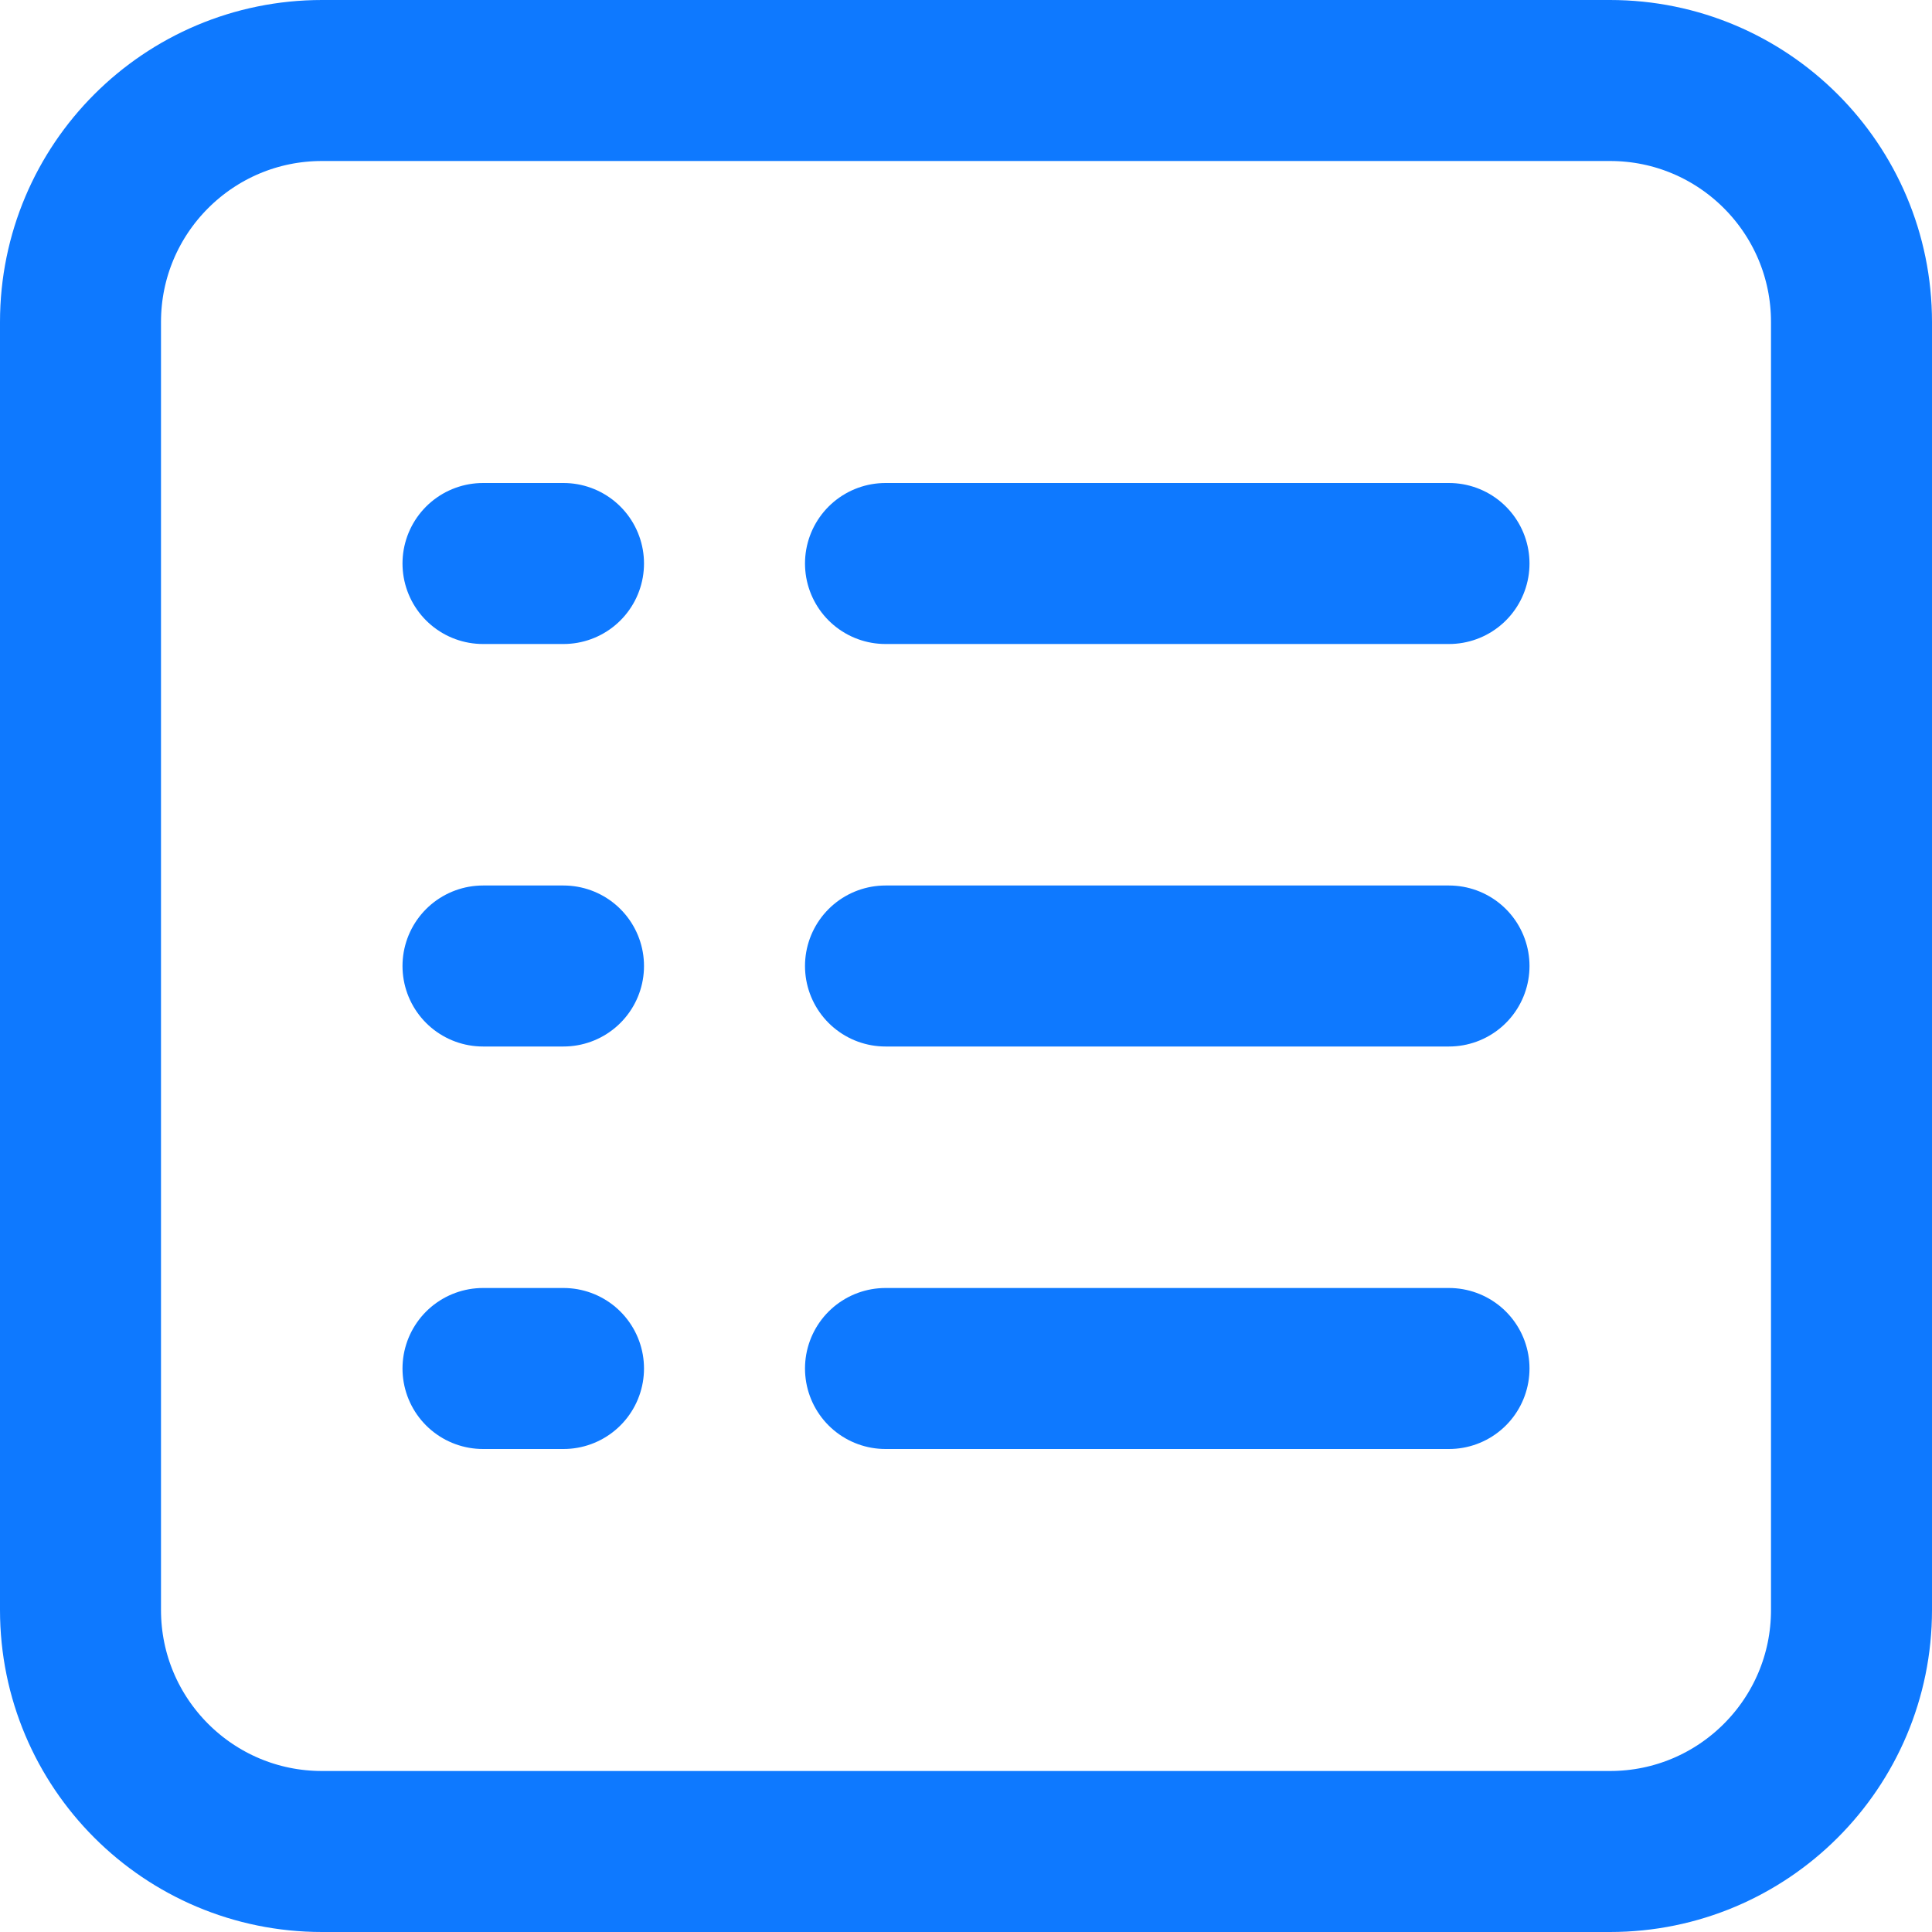 <svg width="24" height="24" viewBox="0 0 24 24" fill="none" xmlns="http://www.w3.org/2000/svg">
<g clip-path="url(#clip0_4349_43339)">
<path d="M20 1H4C2.343 1 1 2.343 1 4V20C1 21.657 2.343 23 4 23H20C21.657 23 23 21.657 23 20V4C23 2.343 21.657 1 20 1Z" stroke="#0E79FF" stroke-width="2" stroke-linecap="round" stroke-linejoin="round"/>
<path d="M6 7H7" stroke="#0E79FF" stroke-width="2" stroke-linecap="round" stroke-linejoin="round"/>
<path d="M11 7H18" stroke="#0E79FF" stroke-width="2" stroke-linecap="round" stroke-linejoin="round"/>
<path d="M6 12H7" stroke="#0E79FF" stroke-width="2" stroke-linecap="round" stroke-linejoin="round"/>
<path d="M11 12H18" stroke="#0E79FF" stroke-width="2" stroke-linecap="round" stroke-linejoin="round"/>
<path d="M6 17H7" stroke="#0E79FF" stroke-width="2" stroke-linecap="round" stroke-linejoin="round"/>
<path d="M11 17H18" stroke="#0E79FF" stroke-width="2" stroke-linecap="round" stroke-linejoin="round"/>
</g>
<defs>
<clipPath id="clip0_4349_43339">
<rect width="24" height="24" fill="white"/>
</clipPath>
</defs>
</svg>
